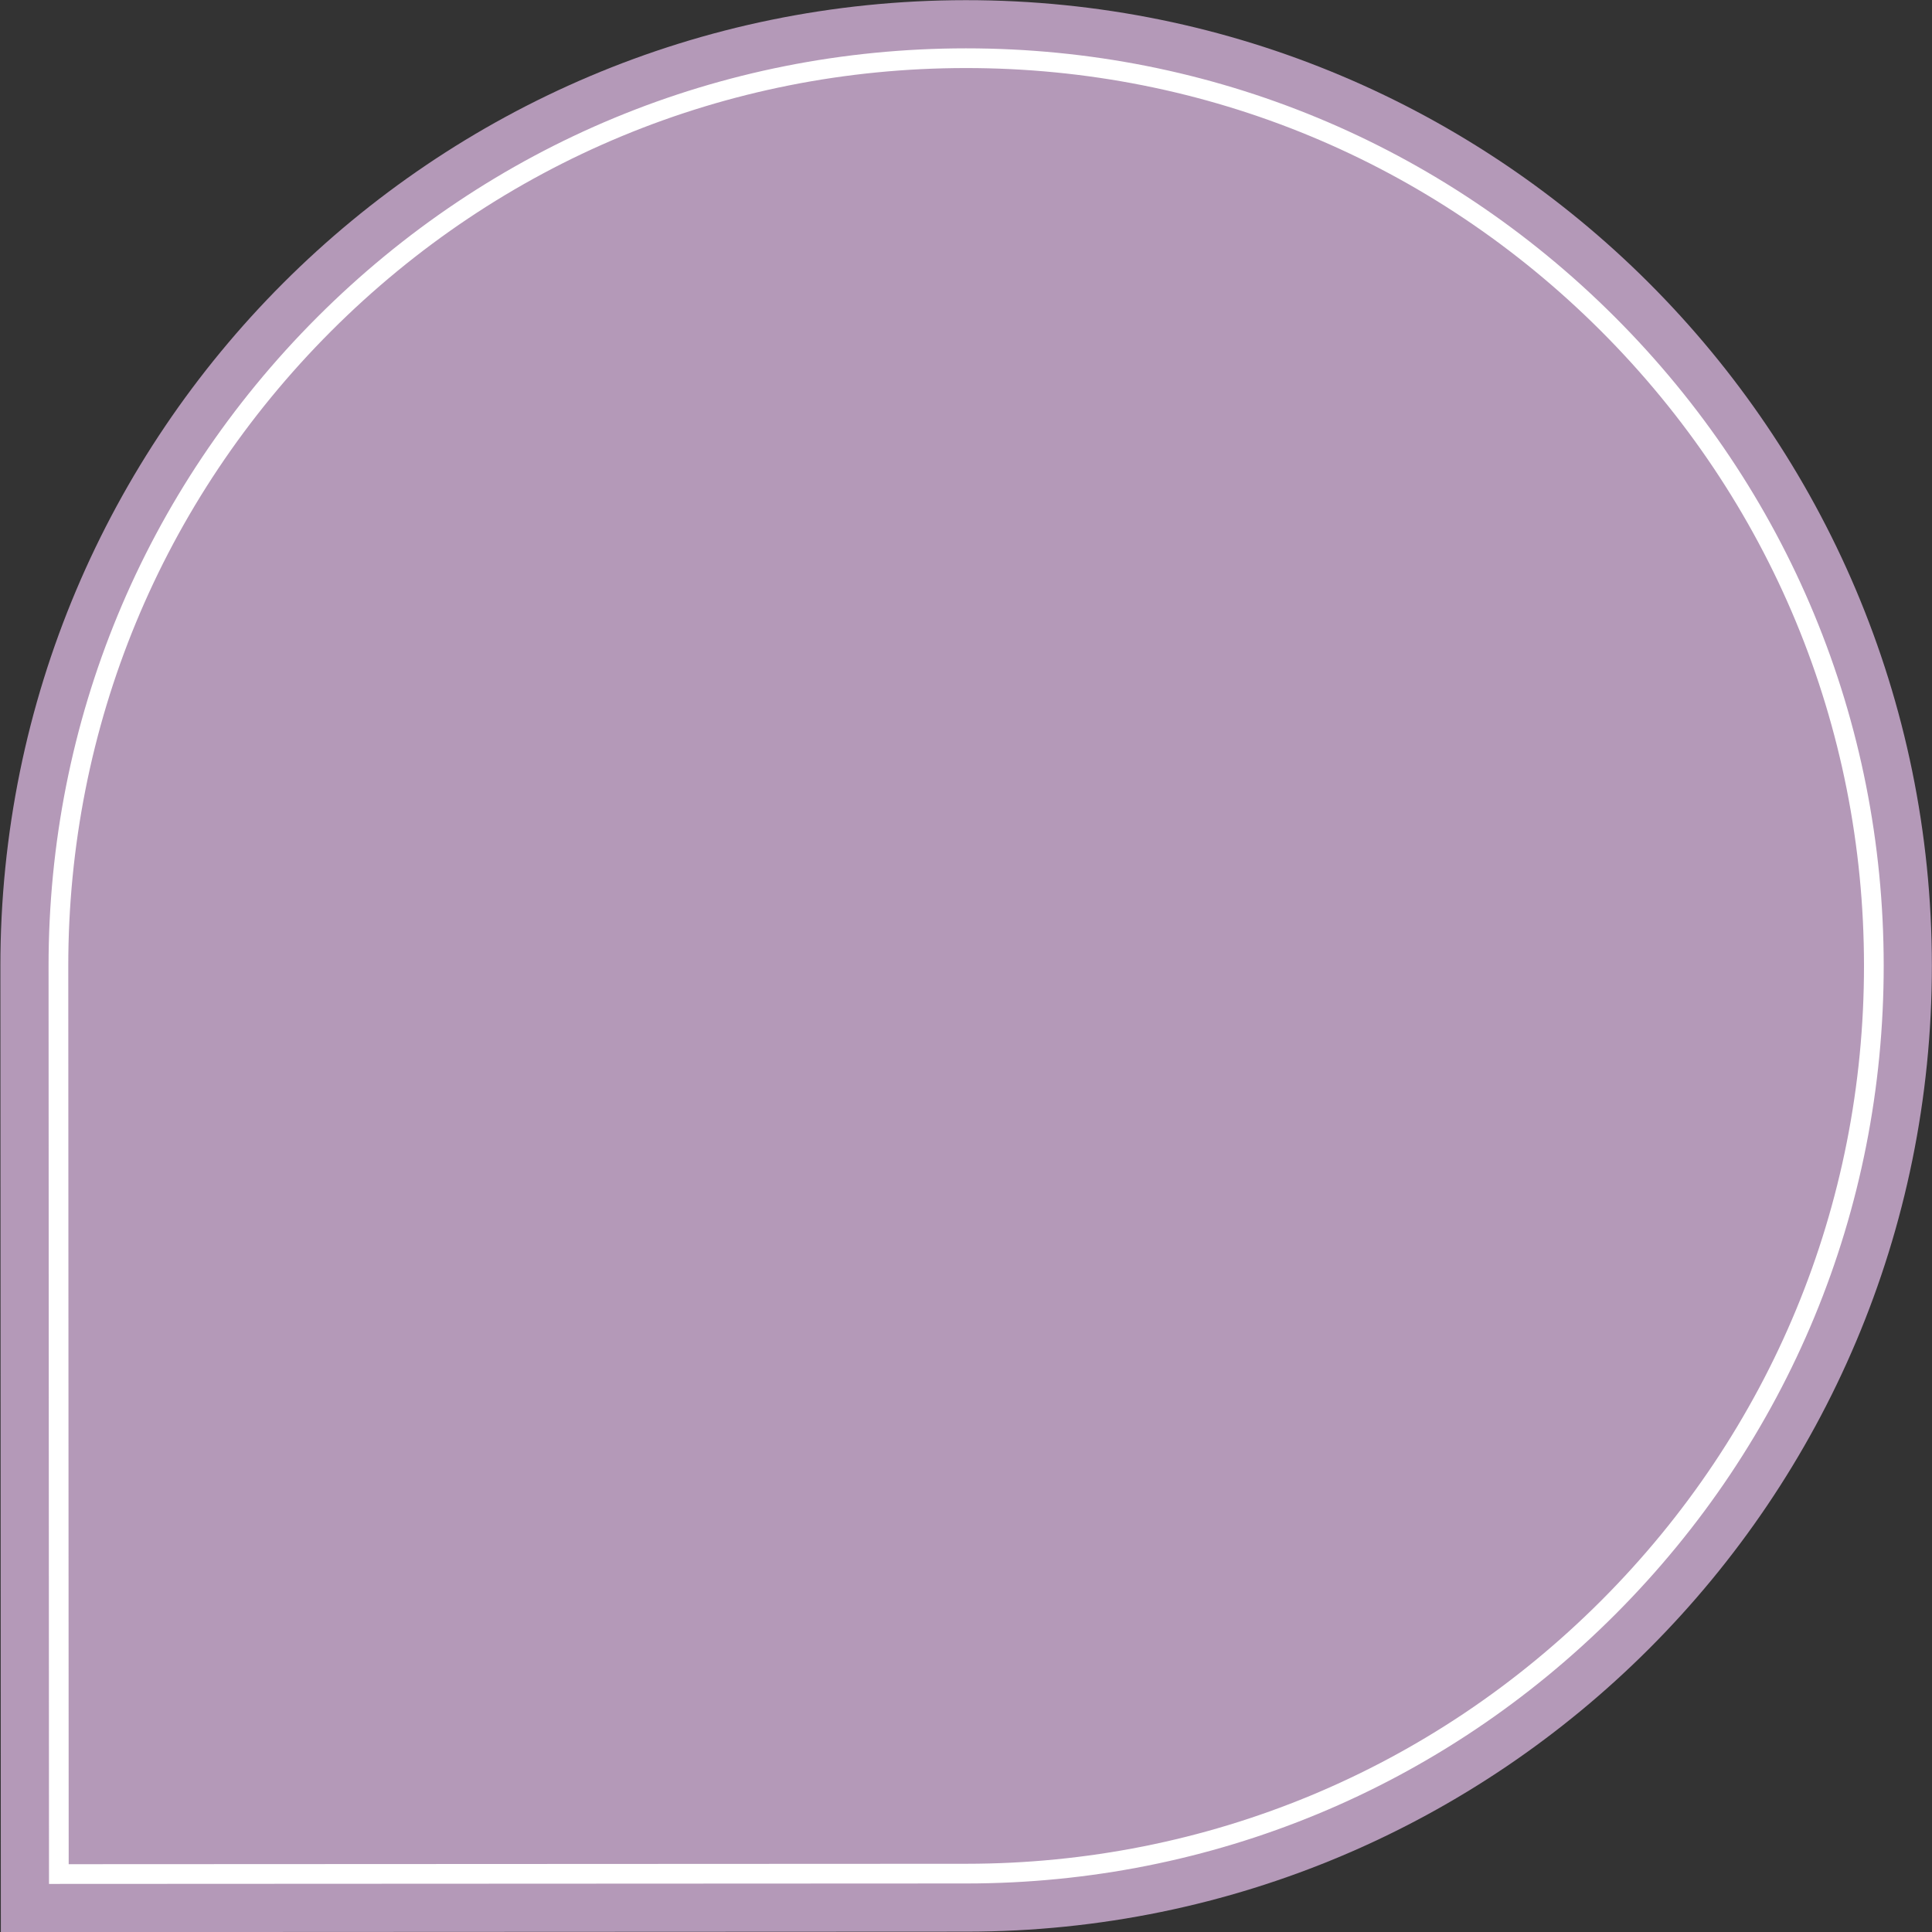 <?xml version="1.0" encoding="UTF-8" standalone="no"?><svg xmlns="http://www.w3.org/2000/svg" xmlns:xlink="http://www.w3.org/1999/xlink" fill="#000000" height="721.2" preserveAspectRatio="xMidYMid meet" version="1" viewBox="139.4 139.4 721.1 721.2" width="721.1" zoomAndPan="magnify"><rect x="139.4" y="139.4" width="721.1" height="721.2" fill="#333333" stroke="none"/><g><g id="change1_1"><path d="M 499.828 139.461 C 300.758 139.555 139.449 301.012 139.543 500.086 L 139.715 860.539 L 500.172 860.371 C 699.242 860.277 860.551 698.82 860.453 499.746 C 860.359 300.672 698.902 139.367 499.828 139.461" fill="#b499b8"/></g><g id="change2_1"><path d="M 499.84 164.797 C 410.328 164.84 326.191 199.738 262.926 263.062 C 199.656 326.387 164.84 410.559 164.883 500.07 L 165.039 835.191 L 500.156 835.035 C 589.672 834.992 673.812 800.094 737.074 736.77 C 800.34 673.441 835.16 589.27 835.117 499.758 C 835.078 410.273 800.195 326.156 736.906 262.895 C 673.613 199.637 589.48 164.797 500.004 164.797 Z M 157.691 842.551 L 157.527 500.074 C 157.484 408.602 193.066 322.582 257.723 257.863 C 322.375 193.148 408.363 157.488 499.84 157.445 L 500.004 157.445 C 591.441 157.445 677.422 193.047 742.105 257.691 C 806.785 322.344 842.43 408.309 842.473 499.754 C 842.516 591.23 806.934 677.25 742.277 741.965 C 677.625 806.68 591.641 842.344 500.16 842.387 L 157.691 842.551" fill="#ffffff"/></g></g></svg>